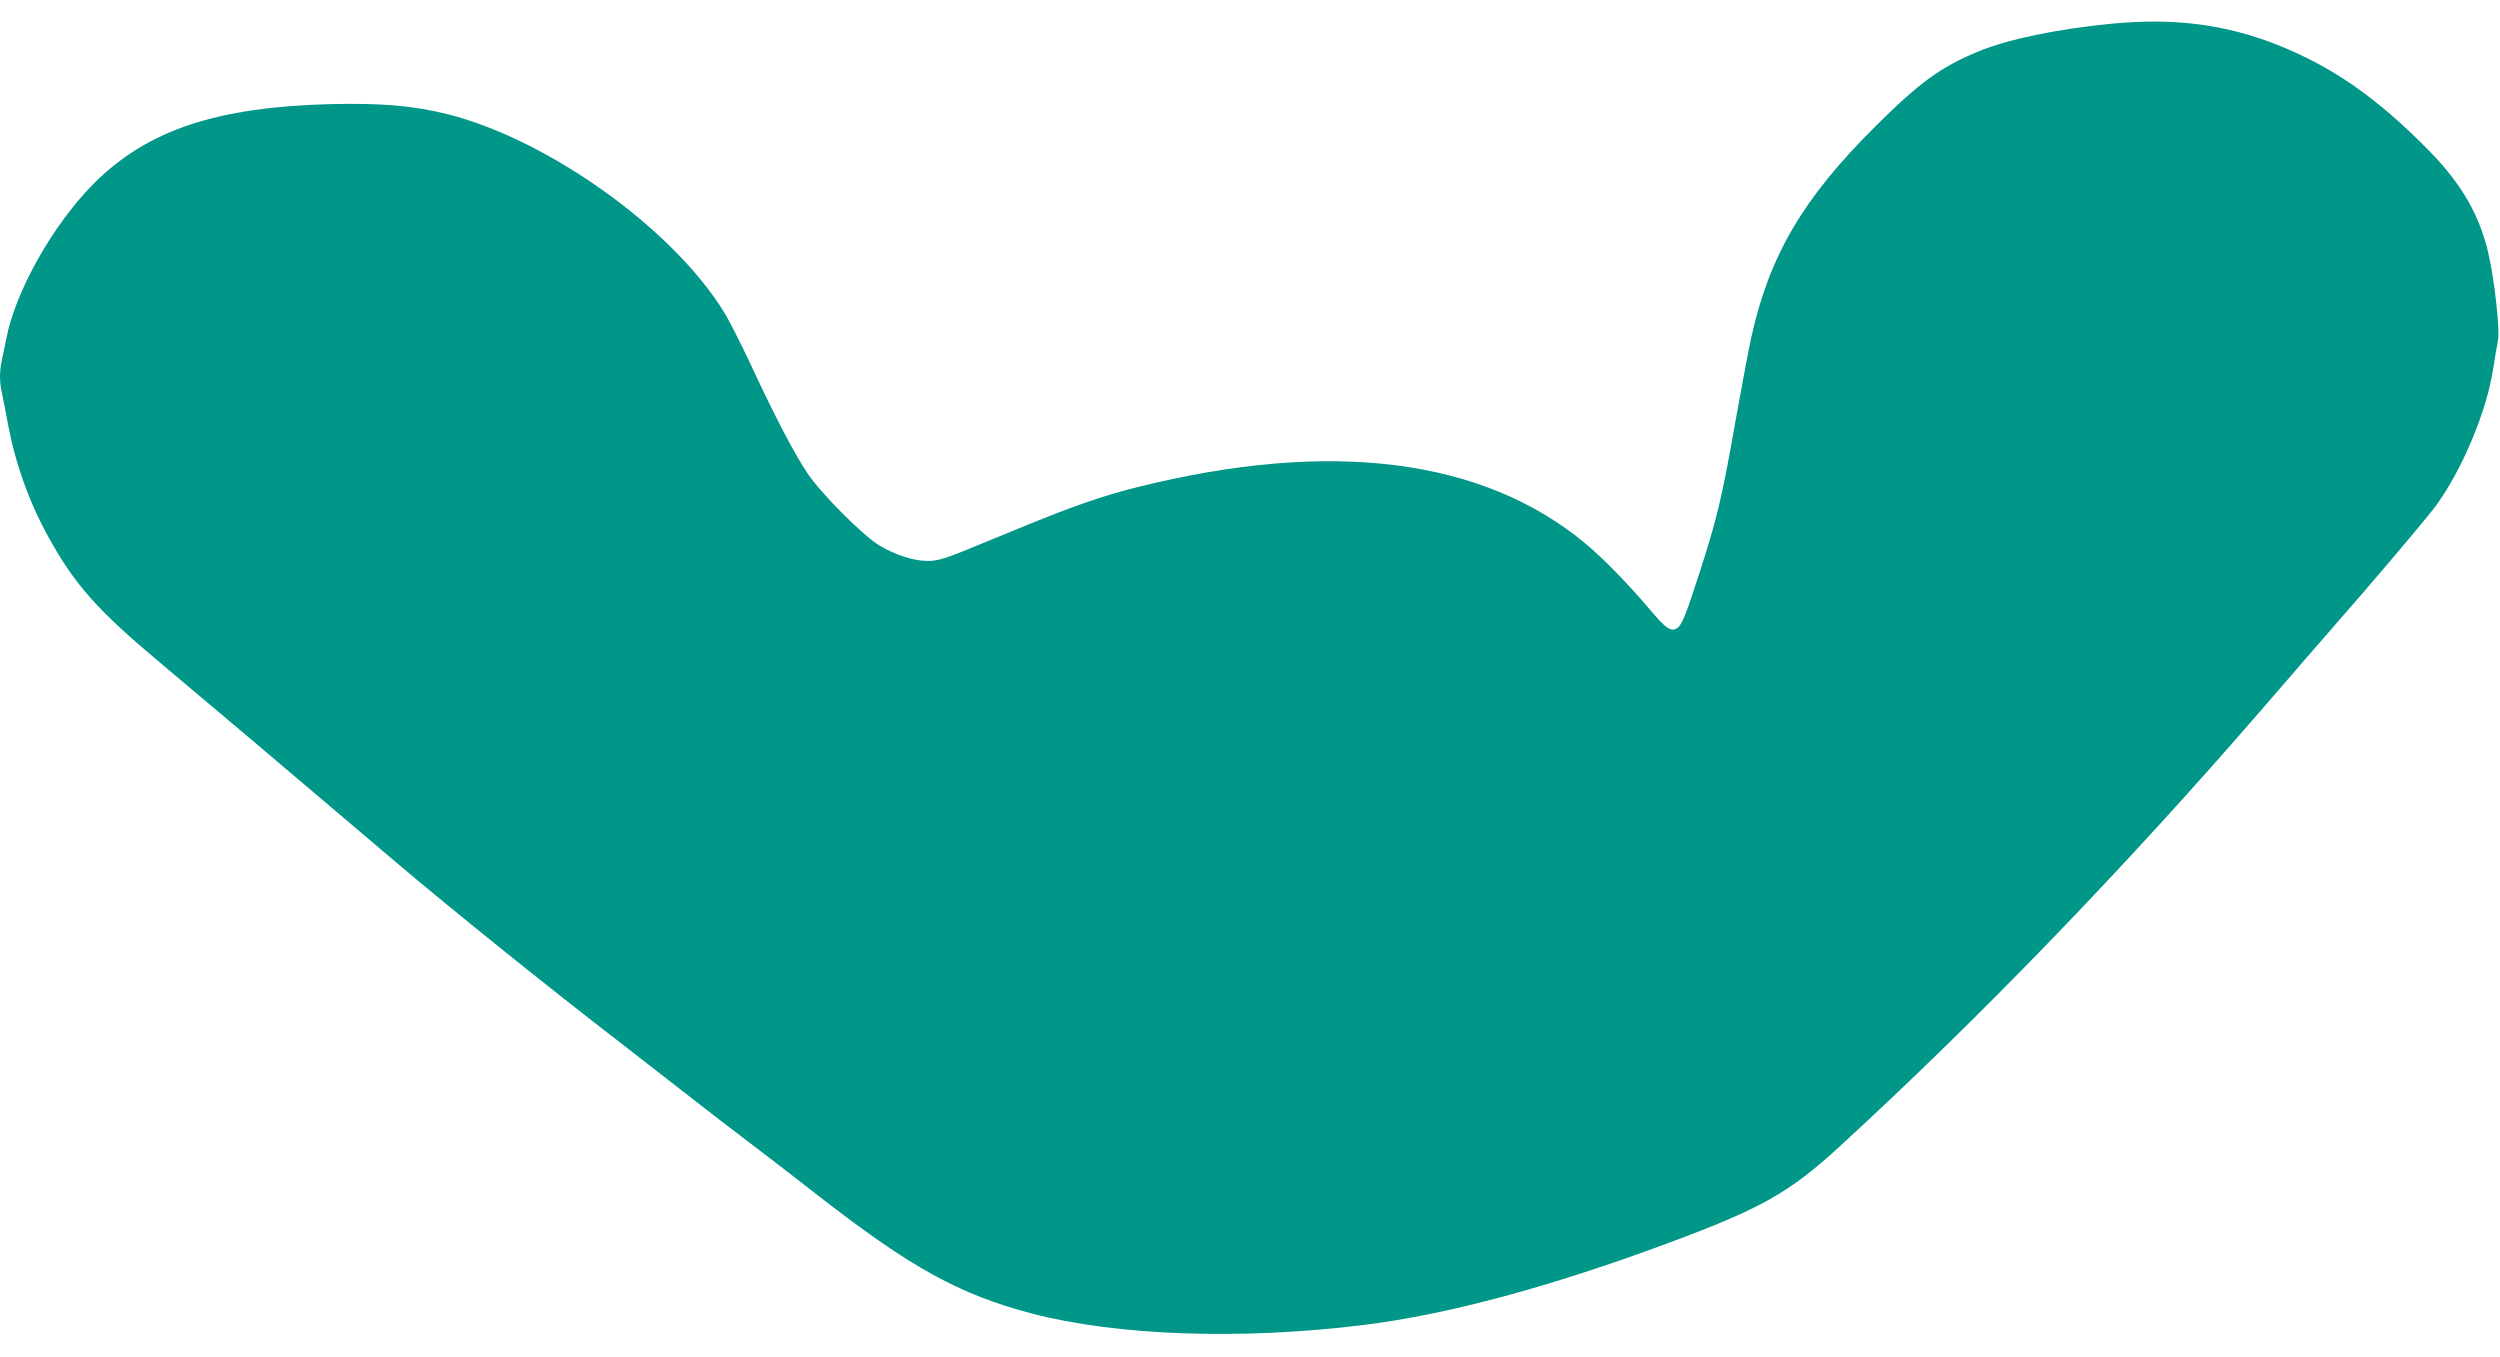 <?xml version="1.0" standalone="no"?>
<!DOCTYPE svg PUBLIC "-//W3C//DTD SVG 20010904//EN"
 "http://www.w3.org/TR/2001/REC-SVG-20010904/DTD/svg10.dtd">
<svg version="1.0" xmlns="http://www.w3.org/2000/svg"
 width="1280pt" height="695pt" viewBox="0 0 1280 695"
 preserveAspectRatio="xMidYMid meet">
<g transform="translate(0,695) scale(0.1,-0.1)"
fill="#009688" stroke="none">
<path d="M10815 6829 c-276 -26 -536 -80 -687 -143 -191 -79 -300 -158 -524
-381 -373 -370 -545 -663 -638 -1085 -14 -63 -50 -257 -81 -430 -68 -387 -94
-496 -183 -771 -75 -232 -92 -273 -120 -288 -29 -15 -55 4 -132 95 -104 124
-241 265 -330 339 -527 440 -1309 538 -2300 290 -170 -43 -314 -92 -566 -195
-109 -45 -255 -104 -322 -132 -100 -40 -135 -50 -182 -50 -73 0 -168 31 -250
81 -83 50 -297 265 -365 367 -67 99 -169 294 -291 557 -51 109 -114 233 -140
274 -266 427 -898 878 -1411 1008 -176 44 -340 58 -598 52 -586 -15 -937 -132
-1210 -402 -211 -210 -408 -557 -454 -805 -7 -36 -17 -84 -22 -107 -12 -54
-12 -112 1 -165 5 -24 19 -94 30 -155 38 -206 110 -407 211 -588 133 -240 250
-371 564 -634 210 -176 693 -584 1200 -1015 278 -237 799 -656 1150 -926 110
-85 272 -211 360 -280 88 -69 223 -173 300 -231 77 -58 246 -188 375 -289 465
-361 711 -497 1082 -595 436 -114 1071 -137 1698 -59 430 53 951 193 1565 421
474 176 617 257 875 494 715 656 1458 1425 2158 2234 123 143 362 418 530 611
167 194 333 392 368 440 134 187 257 482 289 696 9 56 20 123 25 148 10 52
-19 315 -50 445 -45 194 -137 353 -299 519 -268 274 -497 433 -780 546 -265
105 -527 139 -846 109z"/>
</g>
</svg>
